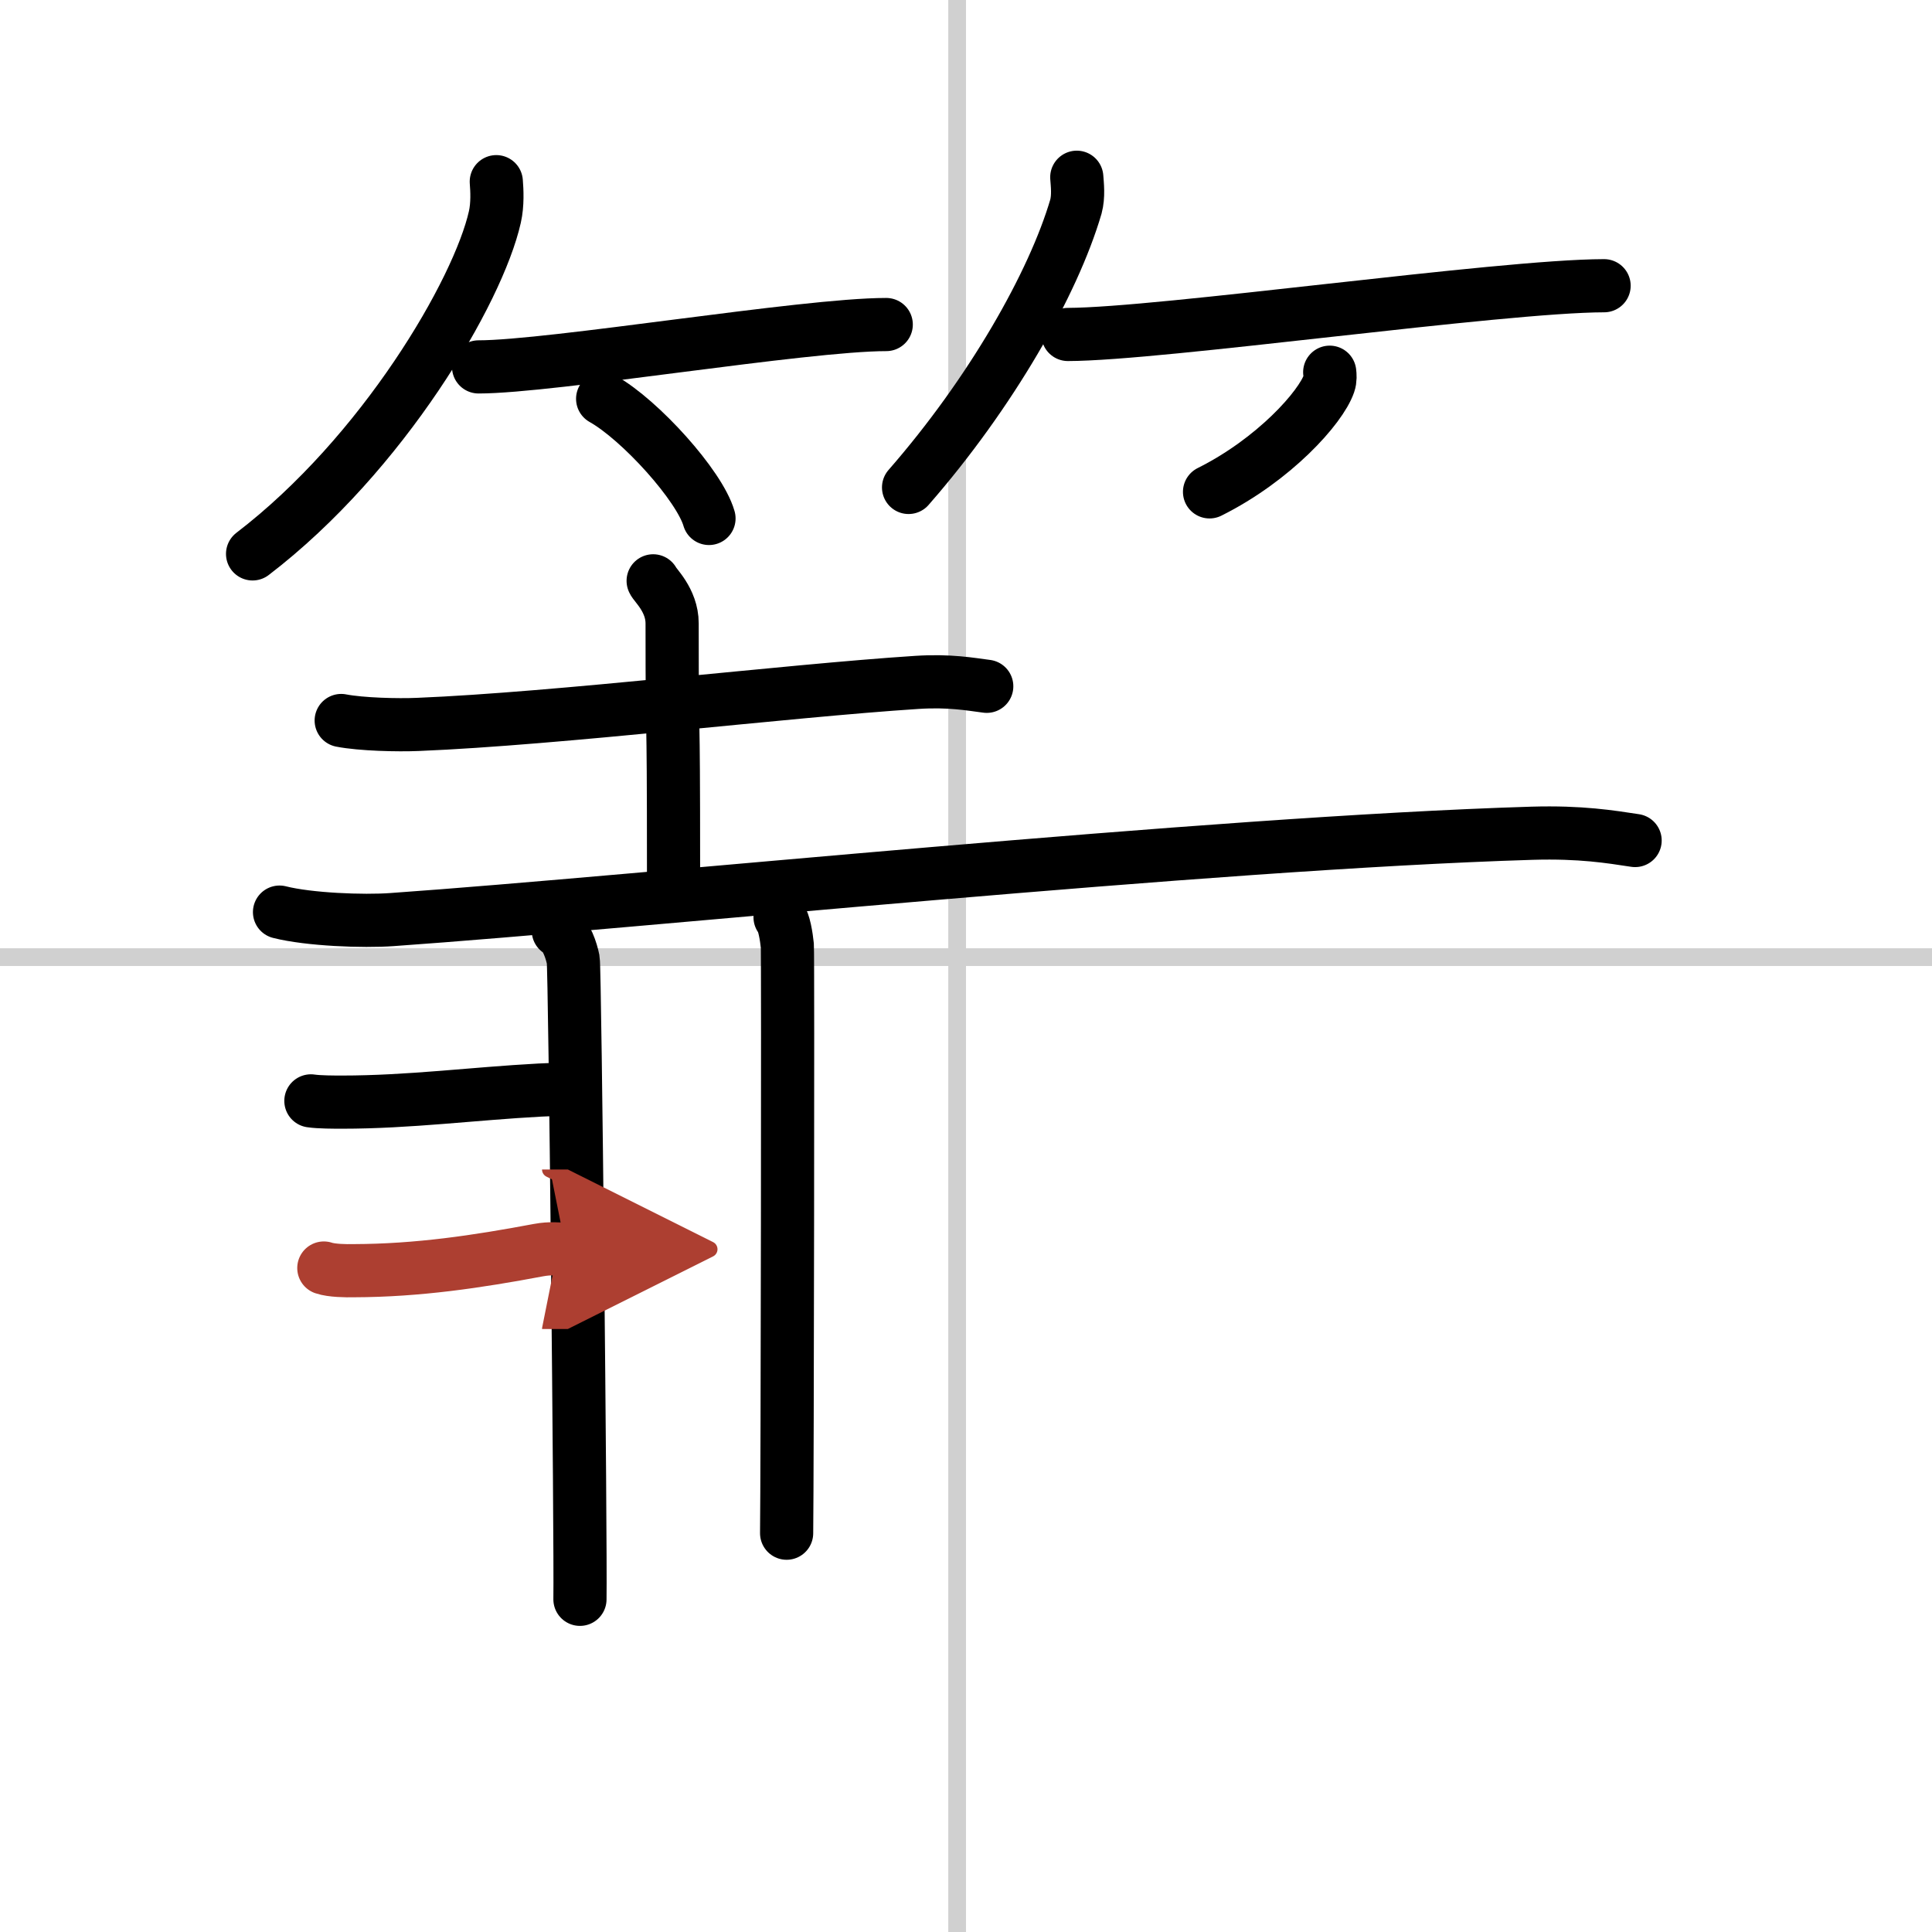 <svg width="400" height="400" viewBox="0 0 109 109" xmlns="http://www.w3.org/2000/svg"><defs><marker id="a" markerWidth="4" orient="auto" refX="1" refY="5" viewBox="0 0 10 10"><polyline points="0 0 10 5 0 10 1 5" fill="#ad3f31" stroke="#ad3f31"/></marker></defs><g fill="none" stroke="#000" stroke-linecap="round" stroke-linejoin="round" stroke-width="3"><rect width="100%" height="100%" fill="#fff" stroke="#fff"/><line x1="54" x2="54" y2="109" stroke="#d0d0d0" stroke-width="1"/><line x2="109" y1="54" y2="54" stroke="#d0d0d0" stroke-width="1"/><path d="m28 10.25c0.04 0.49 0.08 1.28-0.08 1.99-0.94 4.19-6.31 13.38-13.67 19.01"/><path d="m27 20.7c4.12 0 18.37-2.39 23-2.39"/><path d="m34 22.5c2.12 1.19 5.47 4.9 6 6.75"/><path d="m60.75 10c0.03 0.41 0.11 1.07-0.05 1.66-1.27 4.33-4.79 10.52-9.44 15.84"/><path d="m60.25 18.87c5.23-0.01 24.38-2.74 30.25-2.75"/><path d="m75.02 21c0.02 0.16 0.04 0.41-0.04 0.64-0.46 1.35-3.11 4.3-6.74 6.11"/><path d="m19.25 40.65c1.13 0.22 3.2 0.27 4.33 0.22 7.89-0.32 20.73-1.89 28.14-2.37 1.86-0.12 3.01 0.1 3.95 0.22"/><path d="m36.85 32.77c0.07 0.21 1.07 1.08 1.07 2.4 0 8.5 0.08 2.83 0.08 14.07"/><path d="m15.77 51.46c1.66 0.42 4.71 0.54 6.36 0.42 14.09-0.99 45.92-4.31 64.31-4.87 2.76-0.08 4.42 0.2 5.81 0.41"/><path d="m31.5 52.51c0.46 0.25 0.74 1.14 0.84 1.64 0.1 0.51 0.43 32.89 0.38 36.08"/><path d="m44.01 51.75c0.23 0.25 0.36 1.11 0.41 1.6 0.04 0.49 0 30.08-0.04 33.15"/><path d="m17.54 62.11c0.46 0.07 1.31 0.07 1.77 0.07 3.77 0 7.4-0.48 11.14-0.68 0.76-0.04 1.13-0.03 1.62-0.03"/><path d="m18.27 71.54c0.44 0.15 1.25 0.16 1.7 0.15 3.6-0.01 6.95-0.51 10.41-1.16 0.71-0.13 1.08-0.05 1.55-0.05" marker-end="url(#a)" stroke="#ad3f31"/></g></svg>
